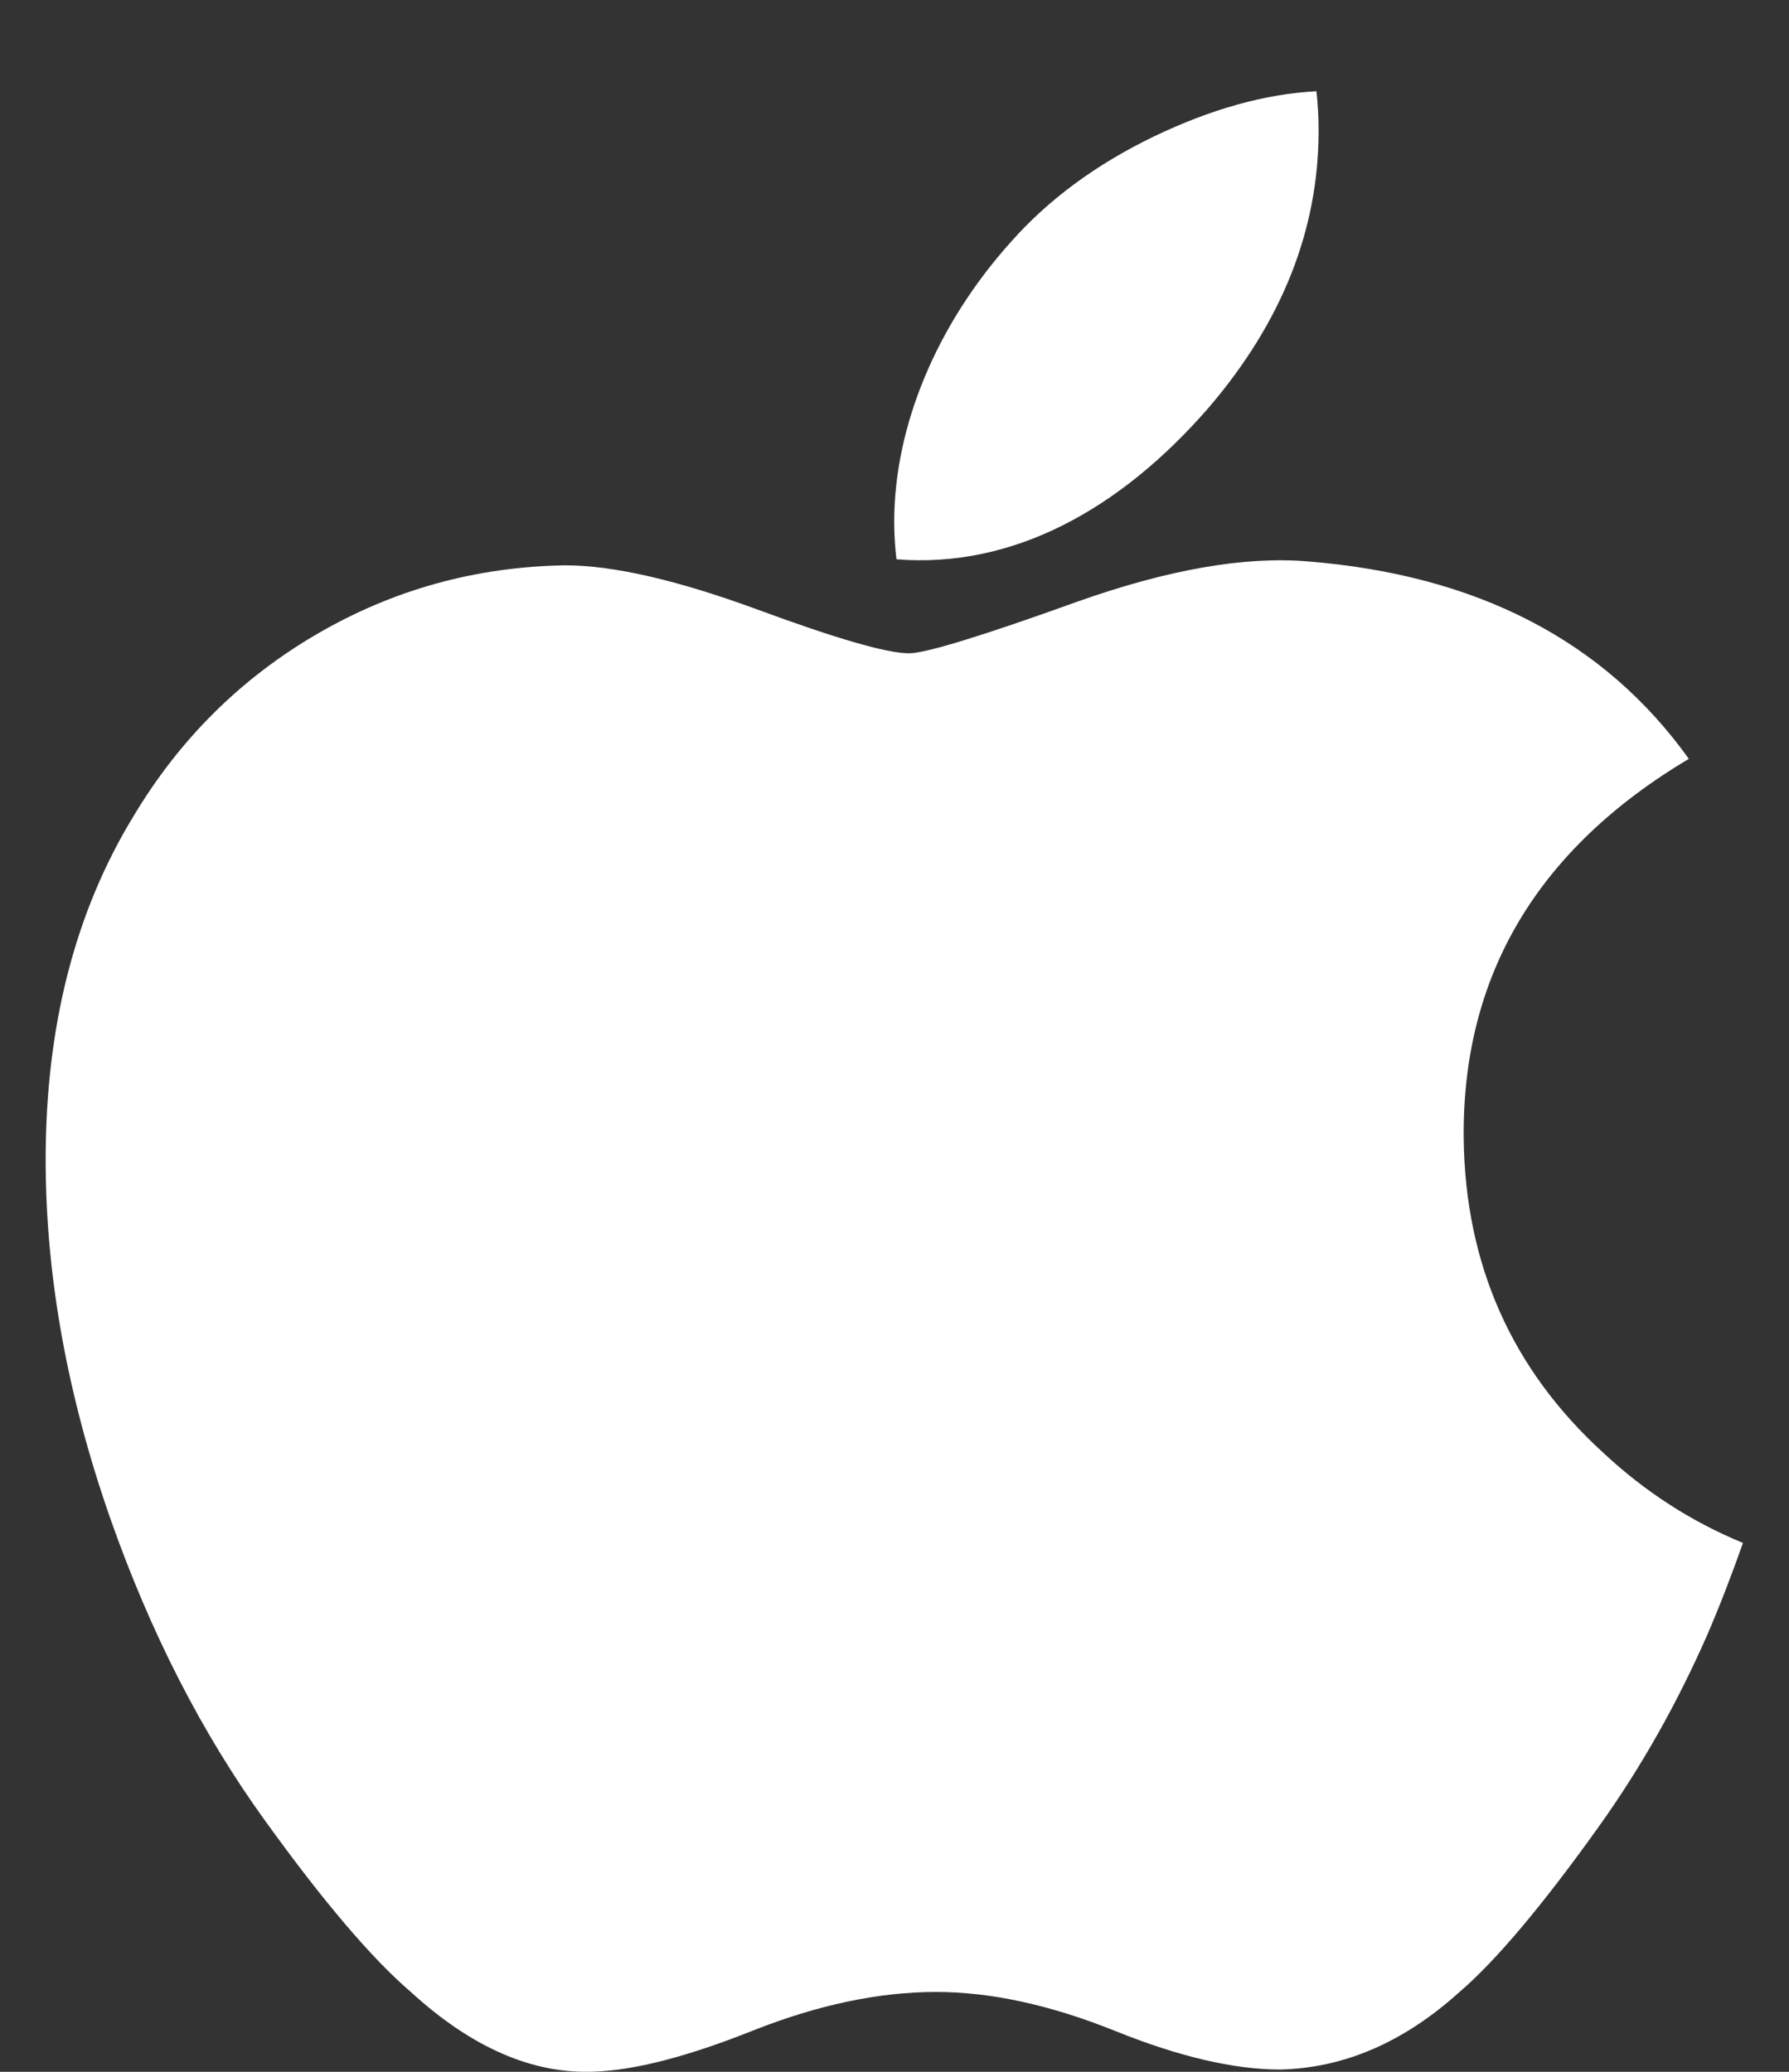 <svg width="19" height="22" viewBox="0 0 19 22" fill="none" xmlns="http://www.w3.org/2000/svg">
<rect x="0" y="0" width="19" height="22" fill="#333333" stroke="none"/>
<path fill-rule="evenodd" clip-rule="evenodd" d="M12.833 4.333C13.613 3.424 14.004 2.442 14.004 1.39V1.39C14.004 1.25 13.997 1.11 13.981 0.969C13.438 0.997 12.861 1.158 12.251 1.451C11.639 1.747 11.135 2.119 10.738 2.567C9.944 3.45 9.497 4.531 9.497 5.541C9.497 5.68 9.506 5.813 9.521 5.939C10.755 6.038 11.893 5.413 12.833 4.333ZM16.983 19.392C17.427 18.77 17.81 18.093 18.133 17.358C18.267 17.047 18.392 16.722 18.511 16.384C17.963 16.158 17.47 15.84 17.029 15.428C16.055 14.541 15.56 13.425 15.545 12.083C15.53 10.36 16.326 9.017 17.936 8.058C17.037 6.802 15.684 6.104 13.884 5.961C13.219 5.906 12.408 6.047 11.447 6.387C10.431 6.753 9.831 6.937 9.654 6.937C9.418 6.937 8.878 6.78 8.038 6.47C7.195 6.161 6.517 6.003 6 6.003C5.054 6.019 4.177 6.26 3.364 6.734C2.552 7.208 1.903 7.854 1.415 8.672C0.794 9.69 0.485 10.906 0.485 12.315C0.485 13.546 0.714 14.817 1.173 16.129C1.601 17.344 2.148 18.41 2.812 19.329C3.432 20.19 3.949 20.797 4.363 21.152C5.01 21.744 5.659 22.026 6.31 21.998C6.739 21.984 7.299 21.84 7.994 21.563C8.688 21.288 9.337 21.152 9.942 21.152C10.519 21.152 11.149 21.288 11.836 21.563C12.52 21.84 13.108 21.976 13.596 21.976C14.275 21.96 14.909 21.687 15.501 21.152C15.882 20.826 16.378 20.239 16.983 19.392Z" fill="white"/>
</svg>
